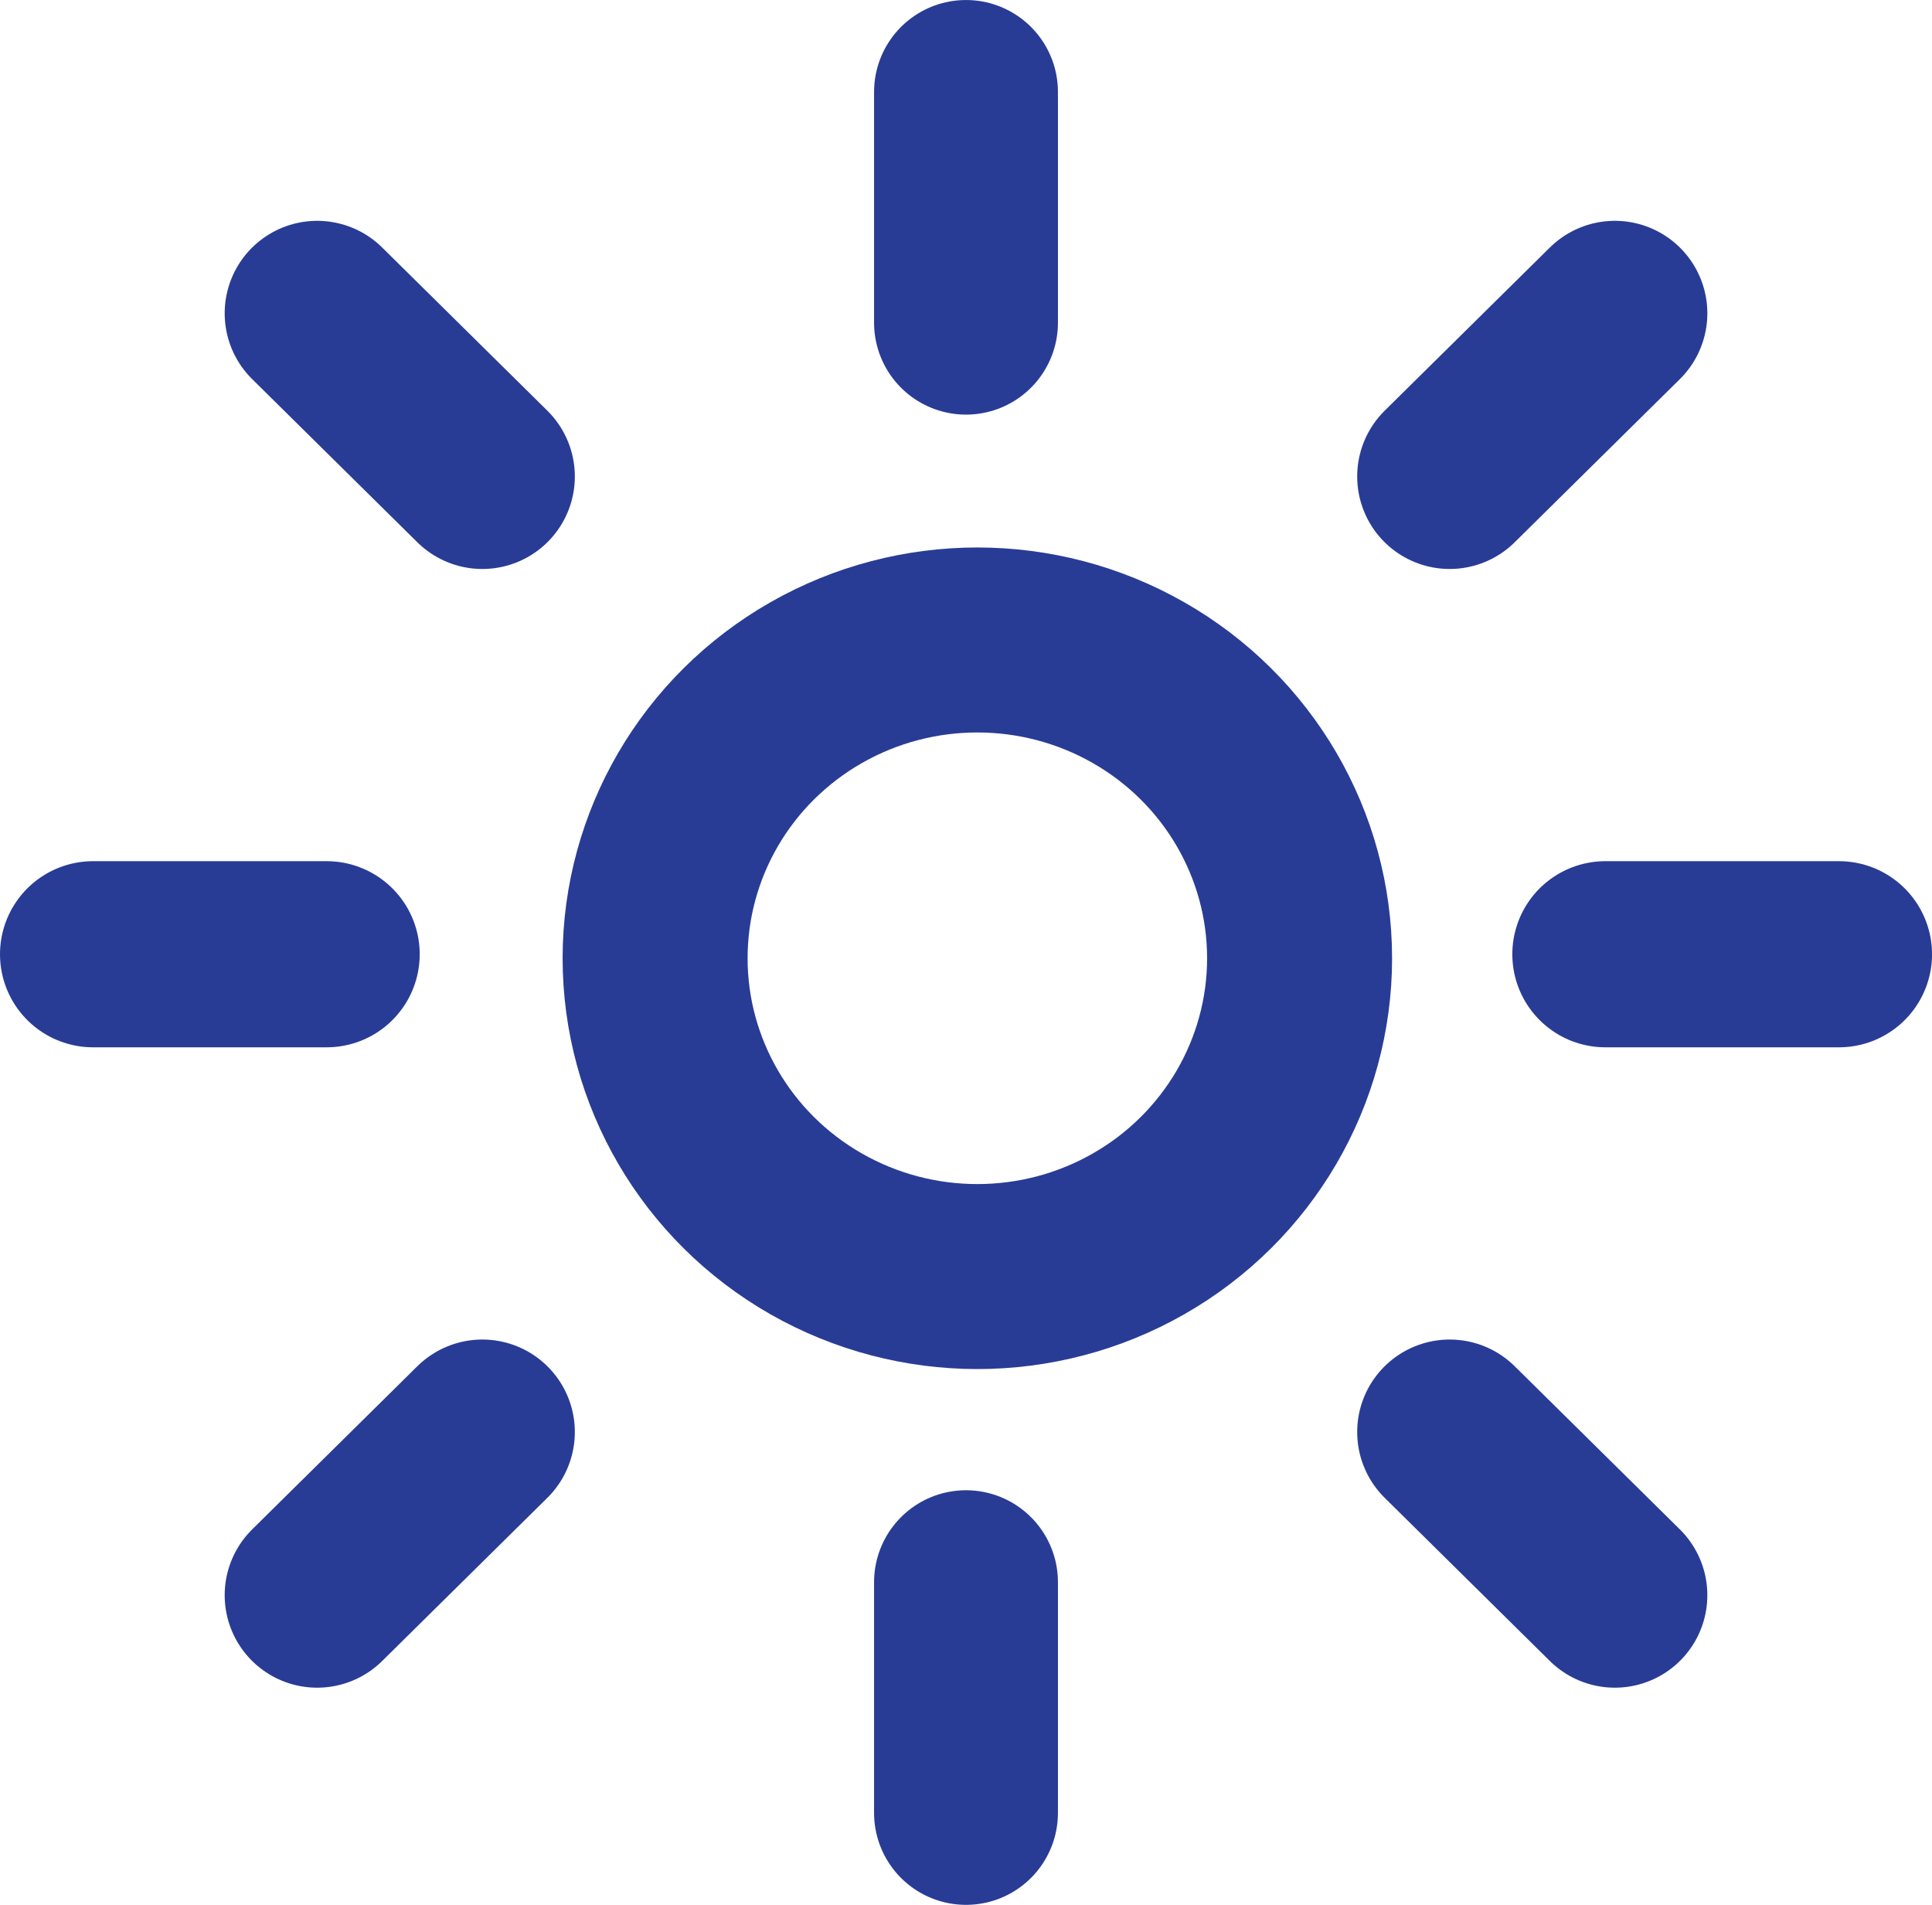 <svg xmlns="http://www.w3.org/2000/svg" width="71" height="70" viewBox="0 0 71 70"><g transform="translate(-370 -1749)"><g transform="translate(244.755 1650.523)"><ellipse cx="11.842" cy="11.697" rx="11.842" ry="11.697" transform="translate(149.32 121.995)" fill="none" stroke="#283c96" stroke-miterlimit="10" stroke-width="6.798"/><line y2="8.479" transform="translate(160.745 101.856)" fill="none" stroke="#283c96" stroke-linecap="round" stroke-linejoin="round" stroke-width="6.757"/><line x2="8.584" transform="translate(128.665 133.544)" fill="none" stroke="#283c96" stroke-linecap="round" stroke-linejoin="round" stroke-width="6.84"/><line x2="8.584" transform="translate(184.242 133.544)" fill="none" stroke="#283c96" stroke-linecap="round" stroke-linejoin="round" stroke-width="6.84"/><line x2="6.07" y2="5.996" transform="translate(136.901 109.991)" fill="none" stroke="#283c96" stroke-linecap="round" stroke-linejoin="round" stroke-width="6.798"/><line x2="6.07" y2="5.996" transform="translate(178.52 151.102)" fill="none" stroke="#283c96" stroke-linecap="round" stroke-linejoin="round" stroke-width="6.798"/><line y1="5.996" x2="6.07" transform="translate(136.901 151.102)" fill="none" stroke="#283c96" stroke-linecap="round" stroke-linejoin="round" stroke-width="6.798"/><line y1="5.996" x2="6.07" transform="translate(178.52 109.991)" fill="none" stroke="#283c96" stroke-linecap="round" stroke-linejoin="round" stroke-width="6.798"/><line y2="8.479" transform="translate(160.745 156.62)" fill="none" stroke="#283c96" stroke-linecap="round" stroke-linejoin="round" stroke-width="6.757"/></g></g></svg>